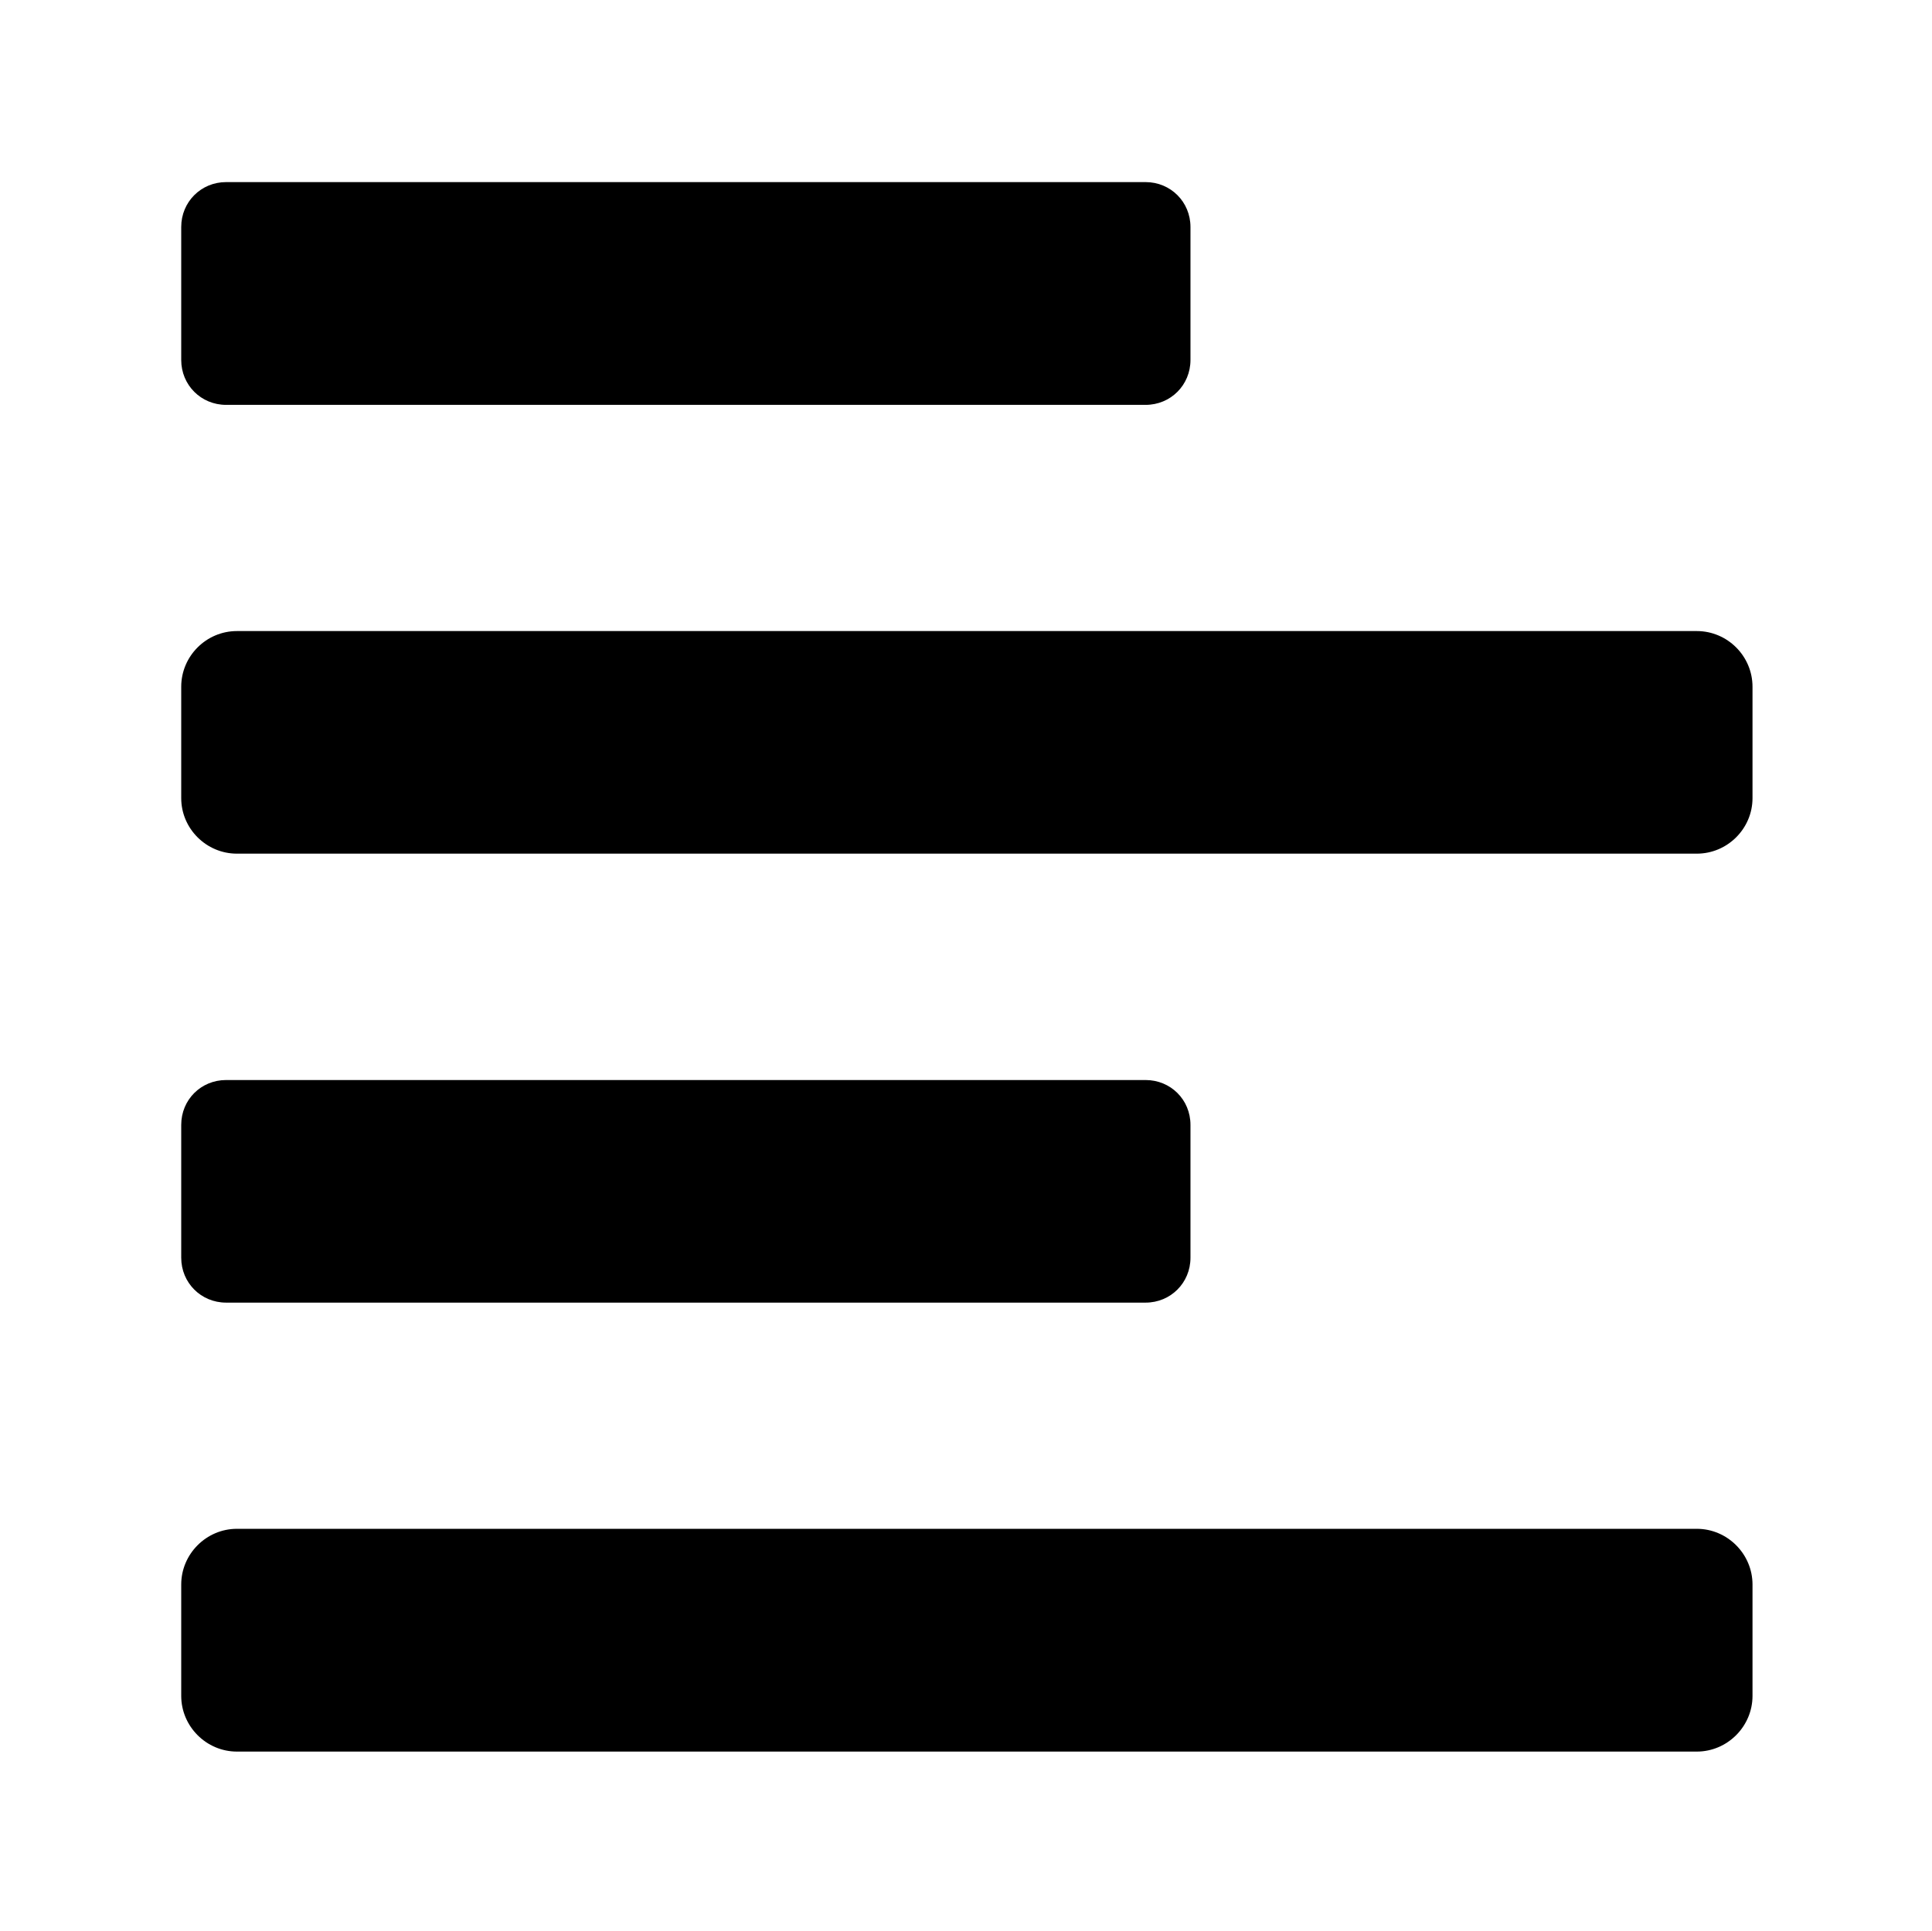 <?xml version='1.0' encoding='UTF-8'?>
<!-- This file was generated by dvisvgm 2.13.3 -->
<svg version='1.1' xmlns='http://www.w3.org/2000/svg' xmlns:xlink='http://www.w3.org/1999/xlink' viewBox='-215.08 -215.08 32.015 32'>
<title>\faAlignLeft</title>
<desc Packages=''/>
<defs>
<path id='g0-7' d='M.249-1.873H5.35C5.489-1.873 5.599-1.983 5.599-2.122V-2.859C5.599-2.999 5.489-3.108 5.35-3.108H.249C.11-3.108 0-2.999 0-2.859V-2.122C0-1.983 .11-1.873 .249-1.873ZM.249-6.854H5.35C5.489-6.854 5.599-6.964 5.599-7.103V-7.841C5.599-7.98 5.489-8.09 5.35-8.09H.249C.11-8.09 0-7.98 0-7.841V-7.103C0-6.964 .11-6.854 .249-6.854ZM8.408-5.599H.309C.139-5.599 0-5.46 0-5.29V-4.672C0-4.503 .139-4.364 .309-4.364H8.408C8.578-4.364 8.717-4.503 8.717-4.672V-5.29C8.717-5.46 8.578-5.599 8.408-5.599ZM8.408-.618H.309C.139-.618 0-.478 0-.309V.309C0 .478 .139 .618 .309 .618H8.408C8.578 .618 8.717 .478 8.717 .309V-.309C8.717-.478 8.578-.618 8.408-.618Z'/>
</defs>
<g id='page1' transform='scale(2.987)'>
<use x='-71' y='-62.905' xlink:href='#g0-7'/>
</g>
</svg>
